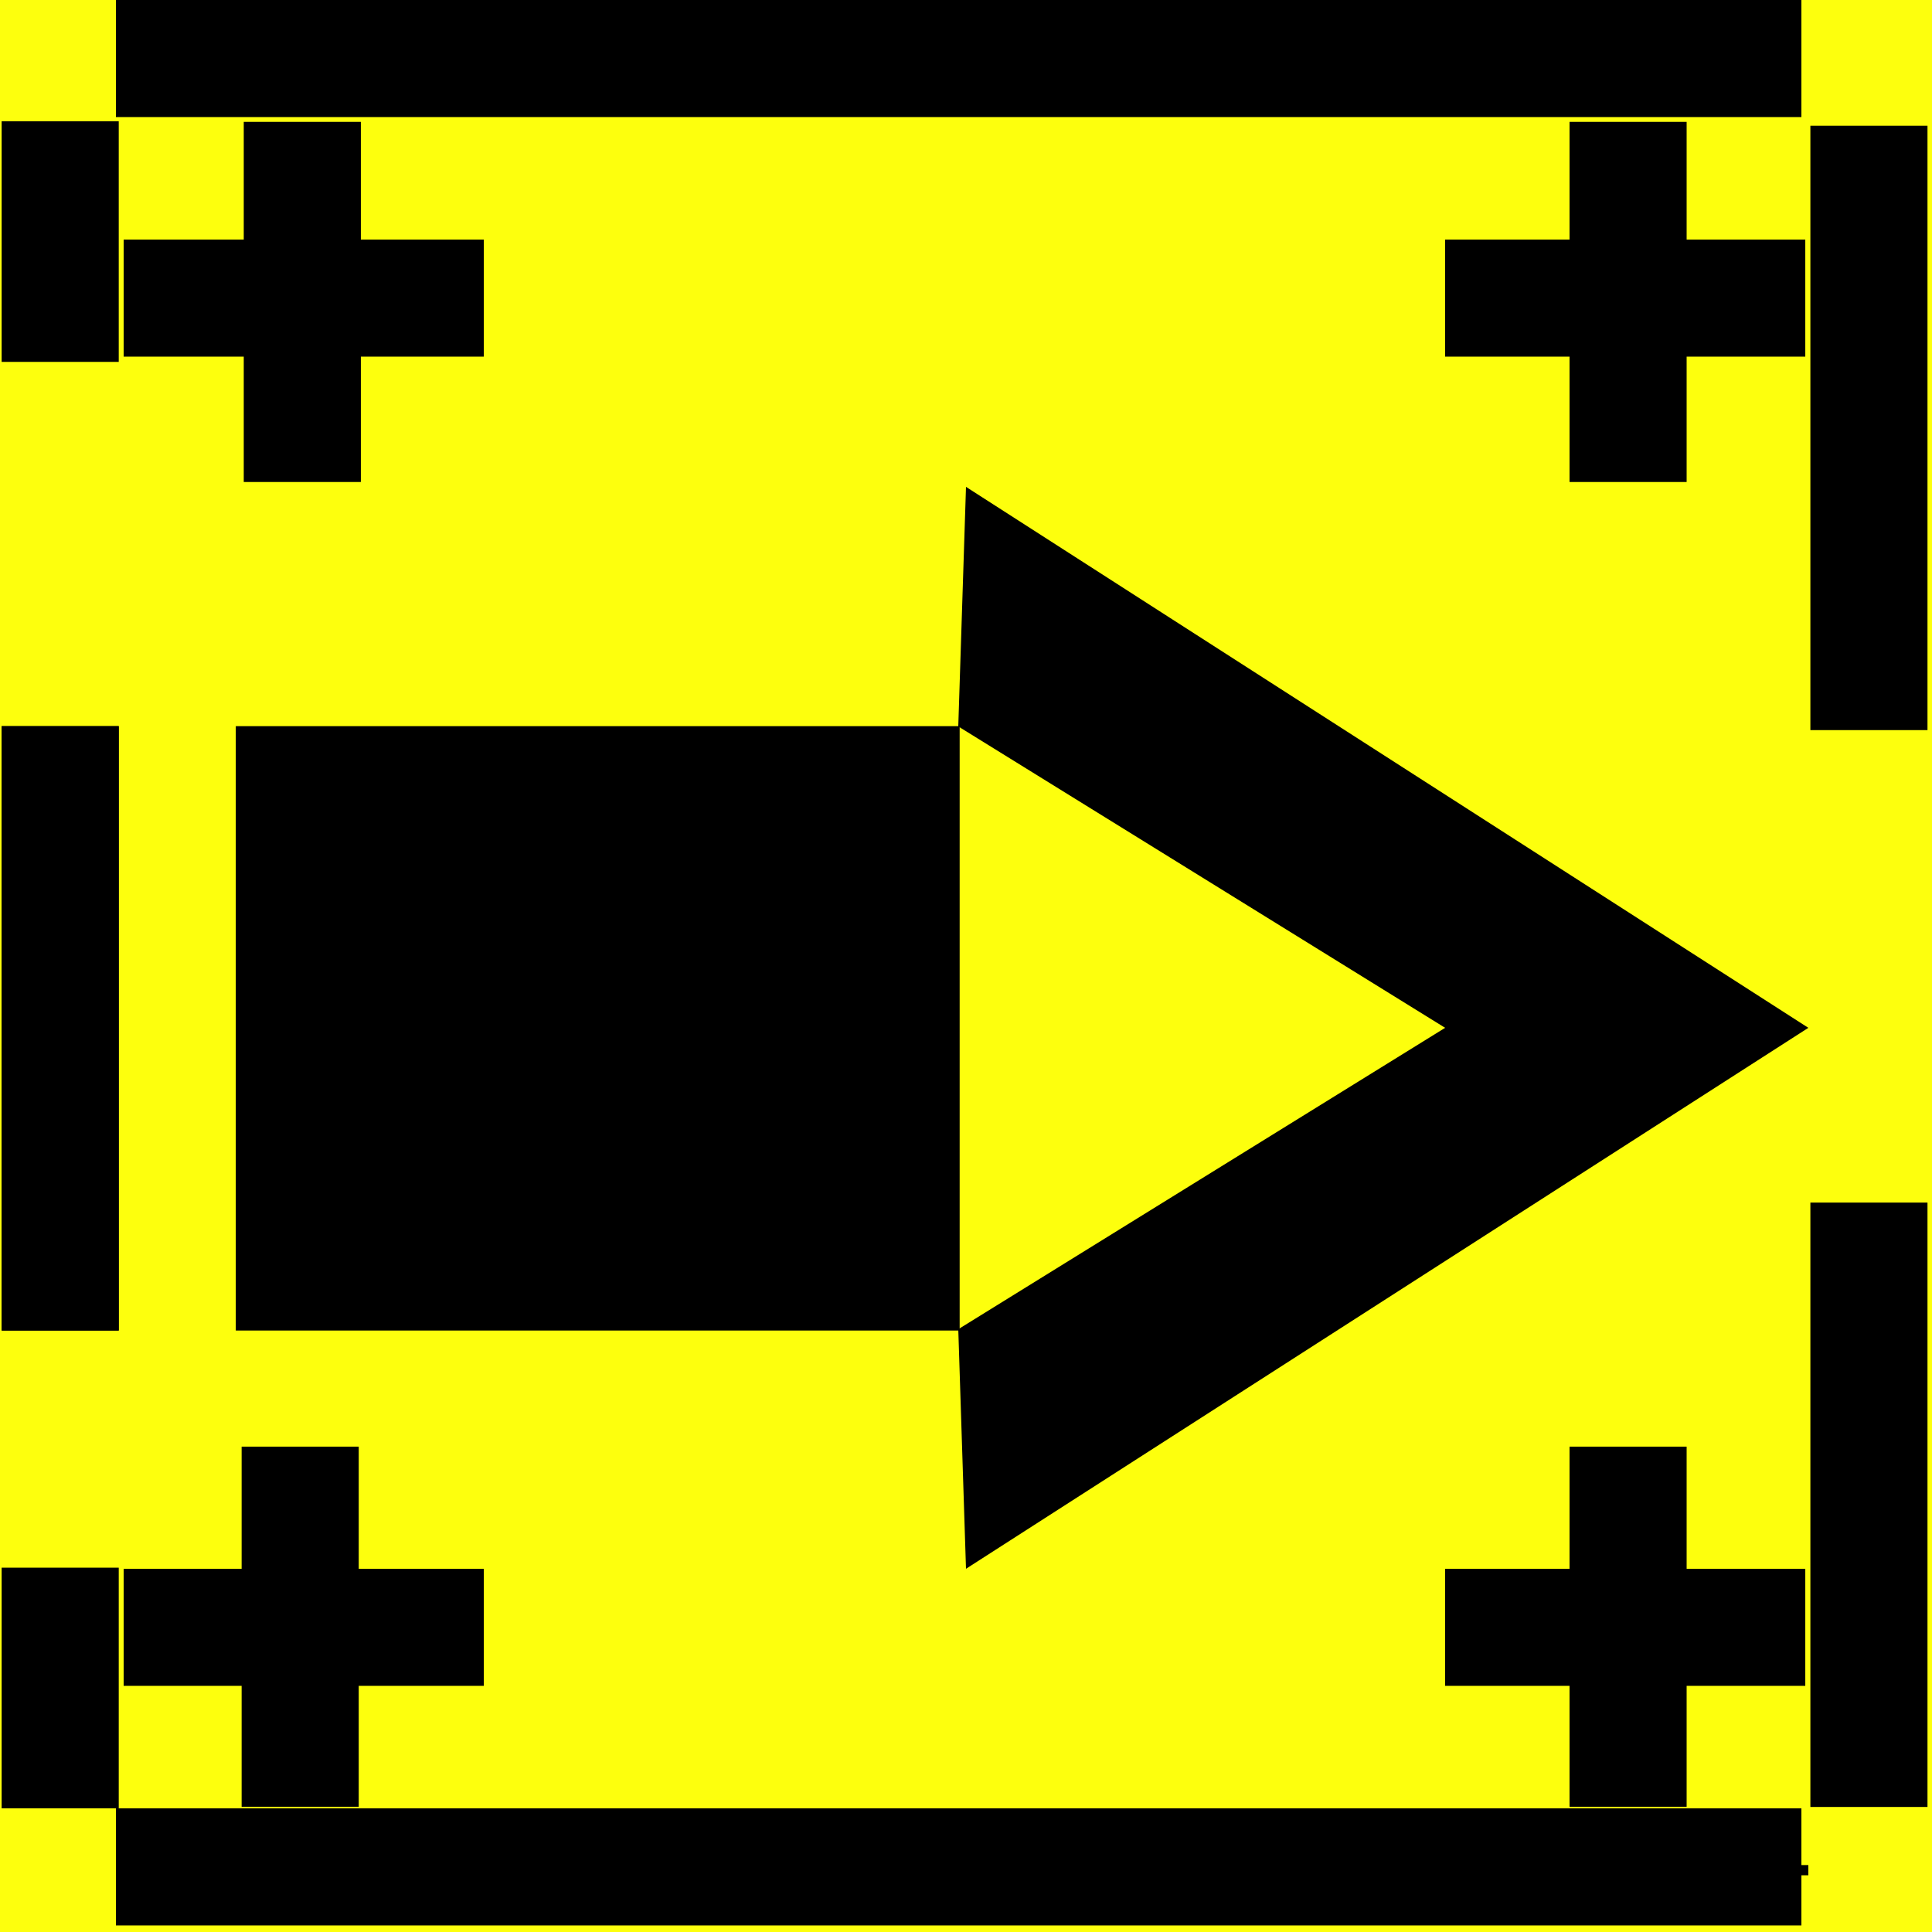 <?xml version="1.0" encoding="UTF-8"?>
<!DOCTYPE svg PUBLIC "-//W3C//DTD SVG 1.1//EN" "http://www.w3.org/Graphics/SVG/1.1/DTD/svg11.dtd">
<!-- Creator: CorelDRAW X7 -->
<svg xmlns="http://www.w3.org/2000/svg" xml:space="preserve" width="250px" height="250px" version="1.1" style="shape-rendering:geometricPrecision; text-rendering:geometricPrecision; image-rendering:optimizeQuality; fill-rule:evenodd; clip-rule:evenodd"
viewBox="0 0 250 250"
 xmlns:xlink="http://www.w3.org/1999/xlink">
 <defs>
  <style type="text/css">
   <![CDATA[
    .str0 {stroke:black;stroke-width:1.322}
    .fil1 {fill:none}
    .fil2 {fill:black}
    .fil0 {fill:#FDFF0D}
   ]]>
  </style>
 </defs>
 <g id="Слой_x0020_1">
  <g id="_2327894842560">
   <rect class="fil0" width="250" height="250"/>
   <line class="fil1 str0" x1="16" y1="242" x2="234" y2= "242" />
   <rect class="fil2" x="15" width="218.1" height="15.149"/>
   <rect class="fil2" x="15" y="234" width="218.1" height="15.149"/>
   <rect class="fil2" transform="matrix(3.10128E-013 -1.672 11.71 4.42788E-014 0.212 46.828)" width="18.625" height="1.294"/>
   <rect class="fil2" transform="matrix(3.10128E-013 -2.502 11.71 6.62672E-014 31.542 62.371)" width="18.625" height="1.294"/>
   <rect class="fil2" transform="matrix(3.10128E-013 -2.502 11.71 6.62672E-014 203.097 62.371)" width="18.625" height="1.294"/>
   <rect class="fil2" transform="matrix(3.10128E-013 -1.672 11.71 4.42788E-014 0.212 233.997)" width="18.625" height="1.294"/>
   <rect class="fil2" transform="matrix(3.10128E-013 -4.199 11.71 1.11219E-013 0.212 172.17)" width="18.625" height="1.294"/>
   <rect class="fil2" transform="matrix(3.10128E-013 -4.199 11.71 1.11219E-013 0.212 172.17)" width="18.625" height="1.294"/>
   <rect class="fil2" transform="matrix(1.91712E-012 -4.199 72.386 1.11219E-013 30.511 172.17)" width="18.625" height="1.294"/>
   <rect class="fil2" transform="matrix(3.10128E-013 -4.199 11.71 1.11219E-013 234.263 94.476)" width="18.625" height="1.294"/>
   <rect class="fil2" transform="matrix(3.10128E-013 -4.199 11.71 1.11219E-013 234.263 233.82)" width="18.625" height="1.294"/>
   <rect class="fil2" x="16" y="31" width="46.603" height="15.149"/>
   <rect class="fil2" x="187" y="31" width="46.603" height="15.149"/>
   <rect class="fil2" transform="matrix(3.10128E-013 -2.502 11.71 6.62672E-014 203.097 233.794)" width="18.625" height="1.294"/>
   <rect class="fil2" transform="matrix(3.10128E-013 -2.502 11.71 6.62672E-014 31.267 233.794)" width="18.625" height="1.294"/>
   <rect class="fil2" x="187" y="203" width="46.603" height="15.149"/>
   <rect class="fil2" x="16" y="203" width="46.603" height="15.149"/>
   <polygon class="fil2" points="125,63 124,94 187,133 234,133 "/>
   <polygon class="fil2" points="125,203 124,172 187,133 234,133 "/>
  </g>
 </g>
</svg>

